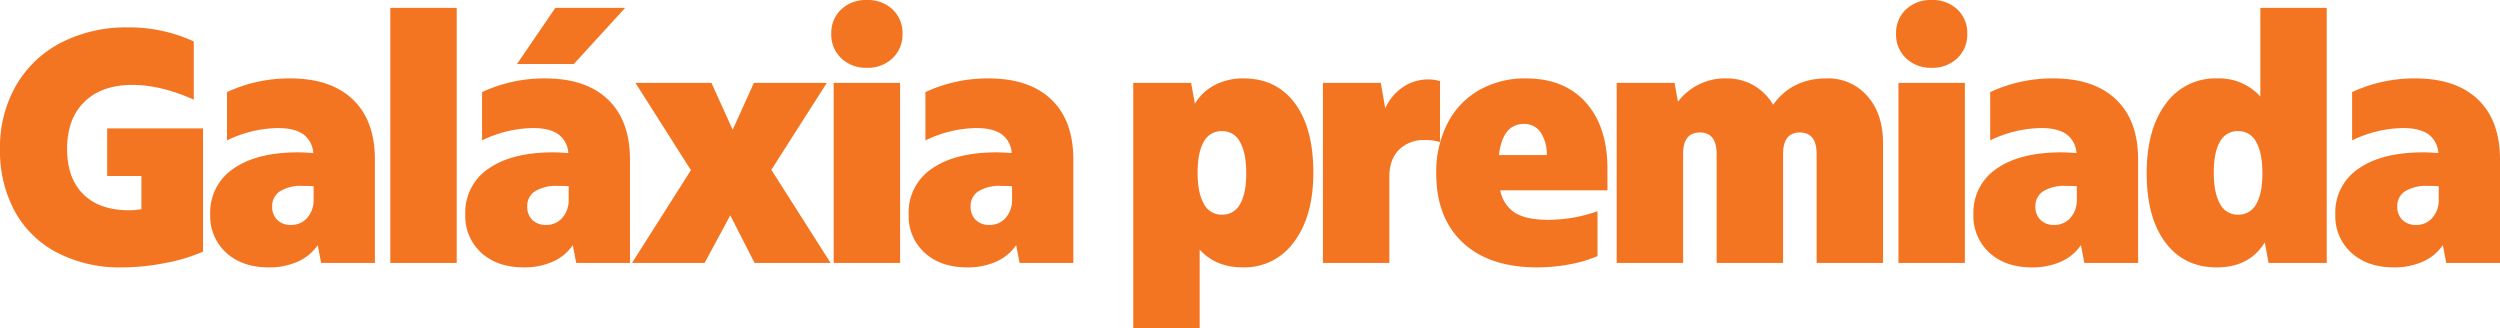 <svg xmlns="http://www.w3.org/2000/svg" width="730.2" height="95.8" viewBox="0 0 730.2 95.8"><path d="M-330.1,1.3a39.8,39.8,0,0,1-19.1-4.35A29.73,29.73,0,0,1-361.55-15.2a37.023,37.023,0,0,1-4.25-18,36.084,36.084,0,0,1,4.85-18.9,32.239,32.239,0,0,1,13.3-12.4,41.626,41.626,0,0,1,19.15-4.3,45.133,45.133,0,0,1,19.3,4.1v17q-9.7-4.3-17.9-4.3-9,0-14.05,4.95T-346.2-33.3q0,8.5,4.7,13.2t13.3,4.7a20.259,20.259,0,0,0,3.7-.3v-9.7h-10V-39.3h28v36A51.332,51.332,0,0,1-317.7.05,65.712,65.712,0,0,1-330.1,1.3Zm42.8,0q-7.7,0-12.4-4.25a14.436,14.436,0,0,1-4.7-11.25,15.351,15.351,0,0,1,6.8-13.35q6.8-4.75,18.9-4.75,1.4,0,4.4.2a7.305,7.305,0,0,0-2.95-5.5q-2.55-1.8-7.45-1.8a35.373,35.373,0,0,0-14.8,3.6V-49.9a43.1,43.1,0,0,1,18.4-4q11.9,0,18.35,6.15t6.45,17.55V0H-272l-1-5.2a13.833,13.833,0,0,1-5.9,4.85A20.42,20.42,0,0,1-287.3,1.3Zm6.5-12.4a6.043,6.043,0,0,0,4.75-2.1,7.724,7.724,0,0,0,1.85-5.3v-3.9q-1.1-.1-3.2-.1a11.779,11.779,0,0,0-6.6,1.55,5.043,5.043,0,0,0-2.3,4.45,5.238,5.238,0,0,0,1.5,3.95A5.511,5.511,0,0,0-280.8-11.1Zm29-63.4h19.4V0h-19.4Zm39,75.8q-7.7,0-12.4-4.25a14.436,14.436,0,0,1-4.7-11.25,15.351,15.351,0,0,1,6.8-13.35q6.8-4.75,18.9-4.75,1.4,0,4.4.2a7.305,7.305,0,0,0-2.95-5.5q-2.55-1.8-7.45-1.8A35.373,35.373,0,0,0-225-35.8V-49.9a43.1,43.1,0,0,1,18.4-4q11.9,0,18.35,6.15t6.45,17.55V0h-15.7l-1-5.2a13.833,13.833,0,0,1-5.9,4.85A20.42,20.42,0,0,1-212.8,1.3Zm6.5-12.4a6.043,6.043,0,0,0,4.75-2.1,7.724,7.724,0,0,0,1.85-5.3v-3.9q-1.1-.1-3.2-.1a11.779,11.779,0,0,0-6.6,1.55,5.043,5.043,0,0,0-2.3,4.45,5.238,5.238,0,0,0,1.5,3.95A5.511,5.511,0,0,0-206.3-11.1Zm8.1-47h-16.6l11.2-16.4h20.4Zm34.2,31-16.2-25.5H-158l6.2,13.7,6.2-13.7h21.3l-16.2,25.4L-123.2,0h-22.2l-7.1-13.9L-160,0h-21.2Zm41.7-25.5h19.4V0h-19.4Zm9.7-4.4a10.348,10.348,0,0,1-7.5-2.8,9.447,9.447,0,0,1-2.9-7.1,9.406,9.406,0,0,1,2.9-7.15,10.455,10.455,0,0,1,7.5-2.75,10.455,10.455,0,0,1,7.5,2.75,9.406,9.406,0,0,1,2.9,7.15,9.448,9.448,0,0,1-2.9,7.1A10.348,10.348,0,0,1-112.6-57ZM-83.3,1.3q-7.7,0-12.4-4.25a14.436,14.436,0,0,1-4.7-11.25,15.351,15.351,0,0,1,6.8-13.35q6.8-4.75,18.9-4.75,1.4,0,4.4.2a7.305,7.305,0,0,0-2.95-5.5q-2.55-1.8-7.45-1.8a35.373,35.373,0,0,0-14.8,3.6V-49.9a43.1,43.1,0,0,1,18.4-4q11.9,0,18.35,6.15T-52.3-30.2V0H-68l-1-5.2A13.833,13.833,0,0,1-74.9-.35,20.42,20.42,0,0,1-83.3,1.3Zm6.5-12.4a6.043,6.043,0,0,0,4.75-2.1,7.724,7.724,0,0,0,1.85-5.3v-3.9q-1.1-.1-3.2-.1A11.779,11.779,0,0,0-80-20.95a5.043,5.043,0,0,0-2.3,4.45,5.238,5.238,0,0,0,1.5,3.95A5.511,5.511,0,0,0-76.8-11.1Zm42-41.5h16.9l1.1,6.1A14.51,14.51,0,0,1-11-51.95,17.741,17.741,0,0,1-2.6-53.9q9.6,0,15,7.25T17.8-26.4q0,12.7-5.6,20.2a17.777,17.777,0,0,1-15,7.5q-7.9,0-12.6-5.2V19H-34.8ZM-8.9-14.1a5.775,5.775,0,0,0,5.3-3.1q1.8-3.1,1.8-9t-1.8-9.1a5.748,5.748,0,0,0-5.3-3.2,5.775,5.775,0,0,0-5.3,3.1q-1.8,3.1-1.8,9t1.8,9.1A5.748,5.748,0,0,0-8.9-14.1ZM20.6-52.6H37.5l1.3,7.4a15.164,15.164,0,0,1,5.3-6.25,13.262,13.262,0,0,1,7.4-2.15,11.671,11.671,0,0,1,3.3.5v17.8a14.26,14.26,0,0,0-4.3-.6,10.3,10.3,0,0,0-7.7,2.85Q40-30.2,40-25.1V0H20.6ZM83.2,1.3q-14,0-21.75-7.25T53.7-26.1a31.082,31.082,0,0,1,3.35-14.8,23.4,23.4,0,0,1,9.3-9.65A27.137,27.137,0,0,1,79.9-53.9q11.2,0,17.5,7.05t6.3,19.35v6.3H72.4a9.782,9.782,0,0,0,4.3,6.55Q80-12.6,86.3-12.6a43.362,43.362,0,0,0,14.5-2.5V-2A37.744,37.744,0,0,1,92.7.4,50.4,50.4,0,0,1,83.2,1.3ZM79.3-40.6q-6.2,0-7.3,9.1H86a11.676,11.676,0,0,0-1.85-6.7A5.667,5.667,0,0,0,79.3-40.6Zm27.1-12h16.9l1,5.5a17.255,17.255,0,0,1,14.2-6.8,15.716,15.716,0,0,1,7.85,2,15.457,15.457,0,0,1,5.75,5.7q5.5-7.7,15.6-7.7a15.113,15.113,0,0,1,11.95,5.2q4.55,5.2,4.55,13.7V0H164.8V-31.8q0-6.3-4.9-6.3T155-31.8V0H135.6V-31.8q0-6.3-4.9-6.3t-4.9,6.3V0H106.4Zm82.3,0h19.4V0H188.7Zm9.7-4.4a10.348,10.348,0,0,1-7.5-2.8,9.447,9.447,0,0,1-2.9-7.1,9.406,9.406,0,0,1,2.9-7.15,10.455,10.455,0,0,1,7.5-2.75,10.455,10.455,0,0,1,7.5,2.75,9.406,9.406,0,0,1,2.9,7.15,9.448,9.448,0,0,1-2.9,7.1A10.348,10.348,0,0,1,198.4-57ZM227.7,1.3q-7.7,0-12.4-4.25a14.436,14.436,0,0,1-4.7-11.25,15.351,15.351,0,0,1,6.8-13.35q6.8-4.75,18.9-4.75,1.4,0,4.4.2a7.305,7.305,0,0,0-2.95-5.5q-2.55-1.8-7.45-1.8a35.373,35.373,0,0,0-14.8,3.6V-49.9a43.1,43.1,0,0,1,18.4-4q11.9,0,18.35,6.15T258.7-30.2V0H243l-1-5.2a13.833,13.833,0,0,1-5.9,4.85A20.42,20.42,0,0,1,227.7,1.3Zm6.5-12.4a6.043,6.043,0,0,0,4.75-2.1,7.724,7.724,0,0,0,1.85-5.3v-3.9q-1.1-.1-3.2-.1a11.779,11.779,0,0,0-6.6,1.55,5.043,5.043,0,0,0-2.3,4.45,5.238,5.238,0,0,0,1.5,3.95A5.511,5.511,0,0,0,234.2-11.1ZM281.7,1.3q-9.6,0-15.05-7.3T261.2-26.2q0-12.8,5.55-20.25A17.781,17.781,0,0,1,281.8-53.9a16.192,16.192,0,0,1,12.6,5.3V-74.5h19.4V0h-17l-1.1-6Q291.2,1.3,281.7,1.3Zm6.2-15.4a5.775,5.775,0,0,0,5.3-3.1q1.8-3.1,1.8-9t-1.8-9.1a5.748,5.748,0,0,0-5.3-3.2,5.775,5.775,0,0,0-5.3,3.1q-1.8,3.1-1.8,9t1.8,9.1A5.748,5.748,0,0,0,287.9-14.1ZM333.4,1.3q-7.7,0-12.4-4.25a14.436,14.436,0,0,1-4.7-11.25,15.351,15.351,0,0,1,6.8-13.35q6.8-4.75,18.9-4.75,1.4,0,4.4.2a7.305,7.305,0,0,0-2.95-5.5q-2.55-1.8-7.45-1.8a35.373,35.373,0,0,0-14.8,3.6V-49.9a43.1,43.1,0,0,1,18.4-4q11.9,0,18.35,6.15T364.4-30.2V0H348.7l-1-5.2a13.833,13.833,0,0,1-5.9,4.85A20.42,20.42,0,0,1,333.4,1.3Zm6.5-12.4a6.043,6.043,0,0,0,4.75-2.1,7.724,7.724,0,0,0,1.85-5.3v-3.9q-1.1-.1-3.2-.1a11.779,11.779,0,0,0-6.6,1.55,5.043,5.043,0,0,0-2.3,4.45,5.238,5.238,0,0,0,1.5,3.95A5.511,5.511,0,0,0,339.9-11.1Z" transform="translate(365.8 76.8)" fill="#f47521"/></svg>